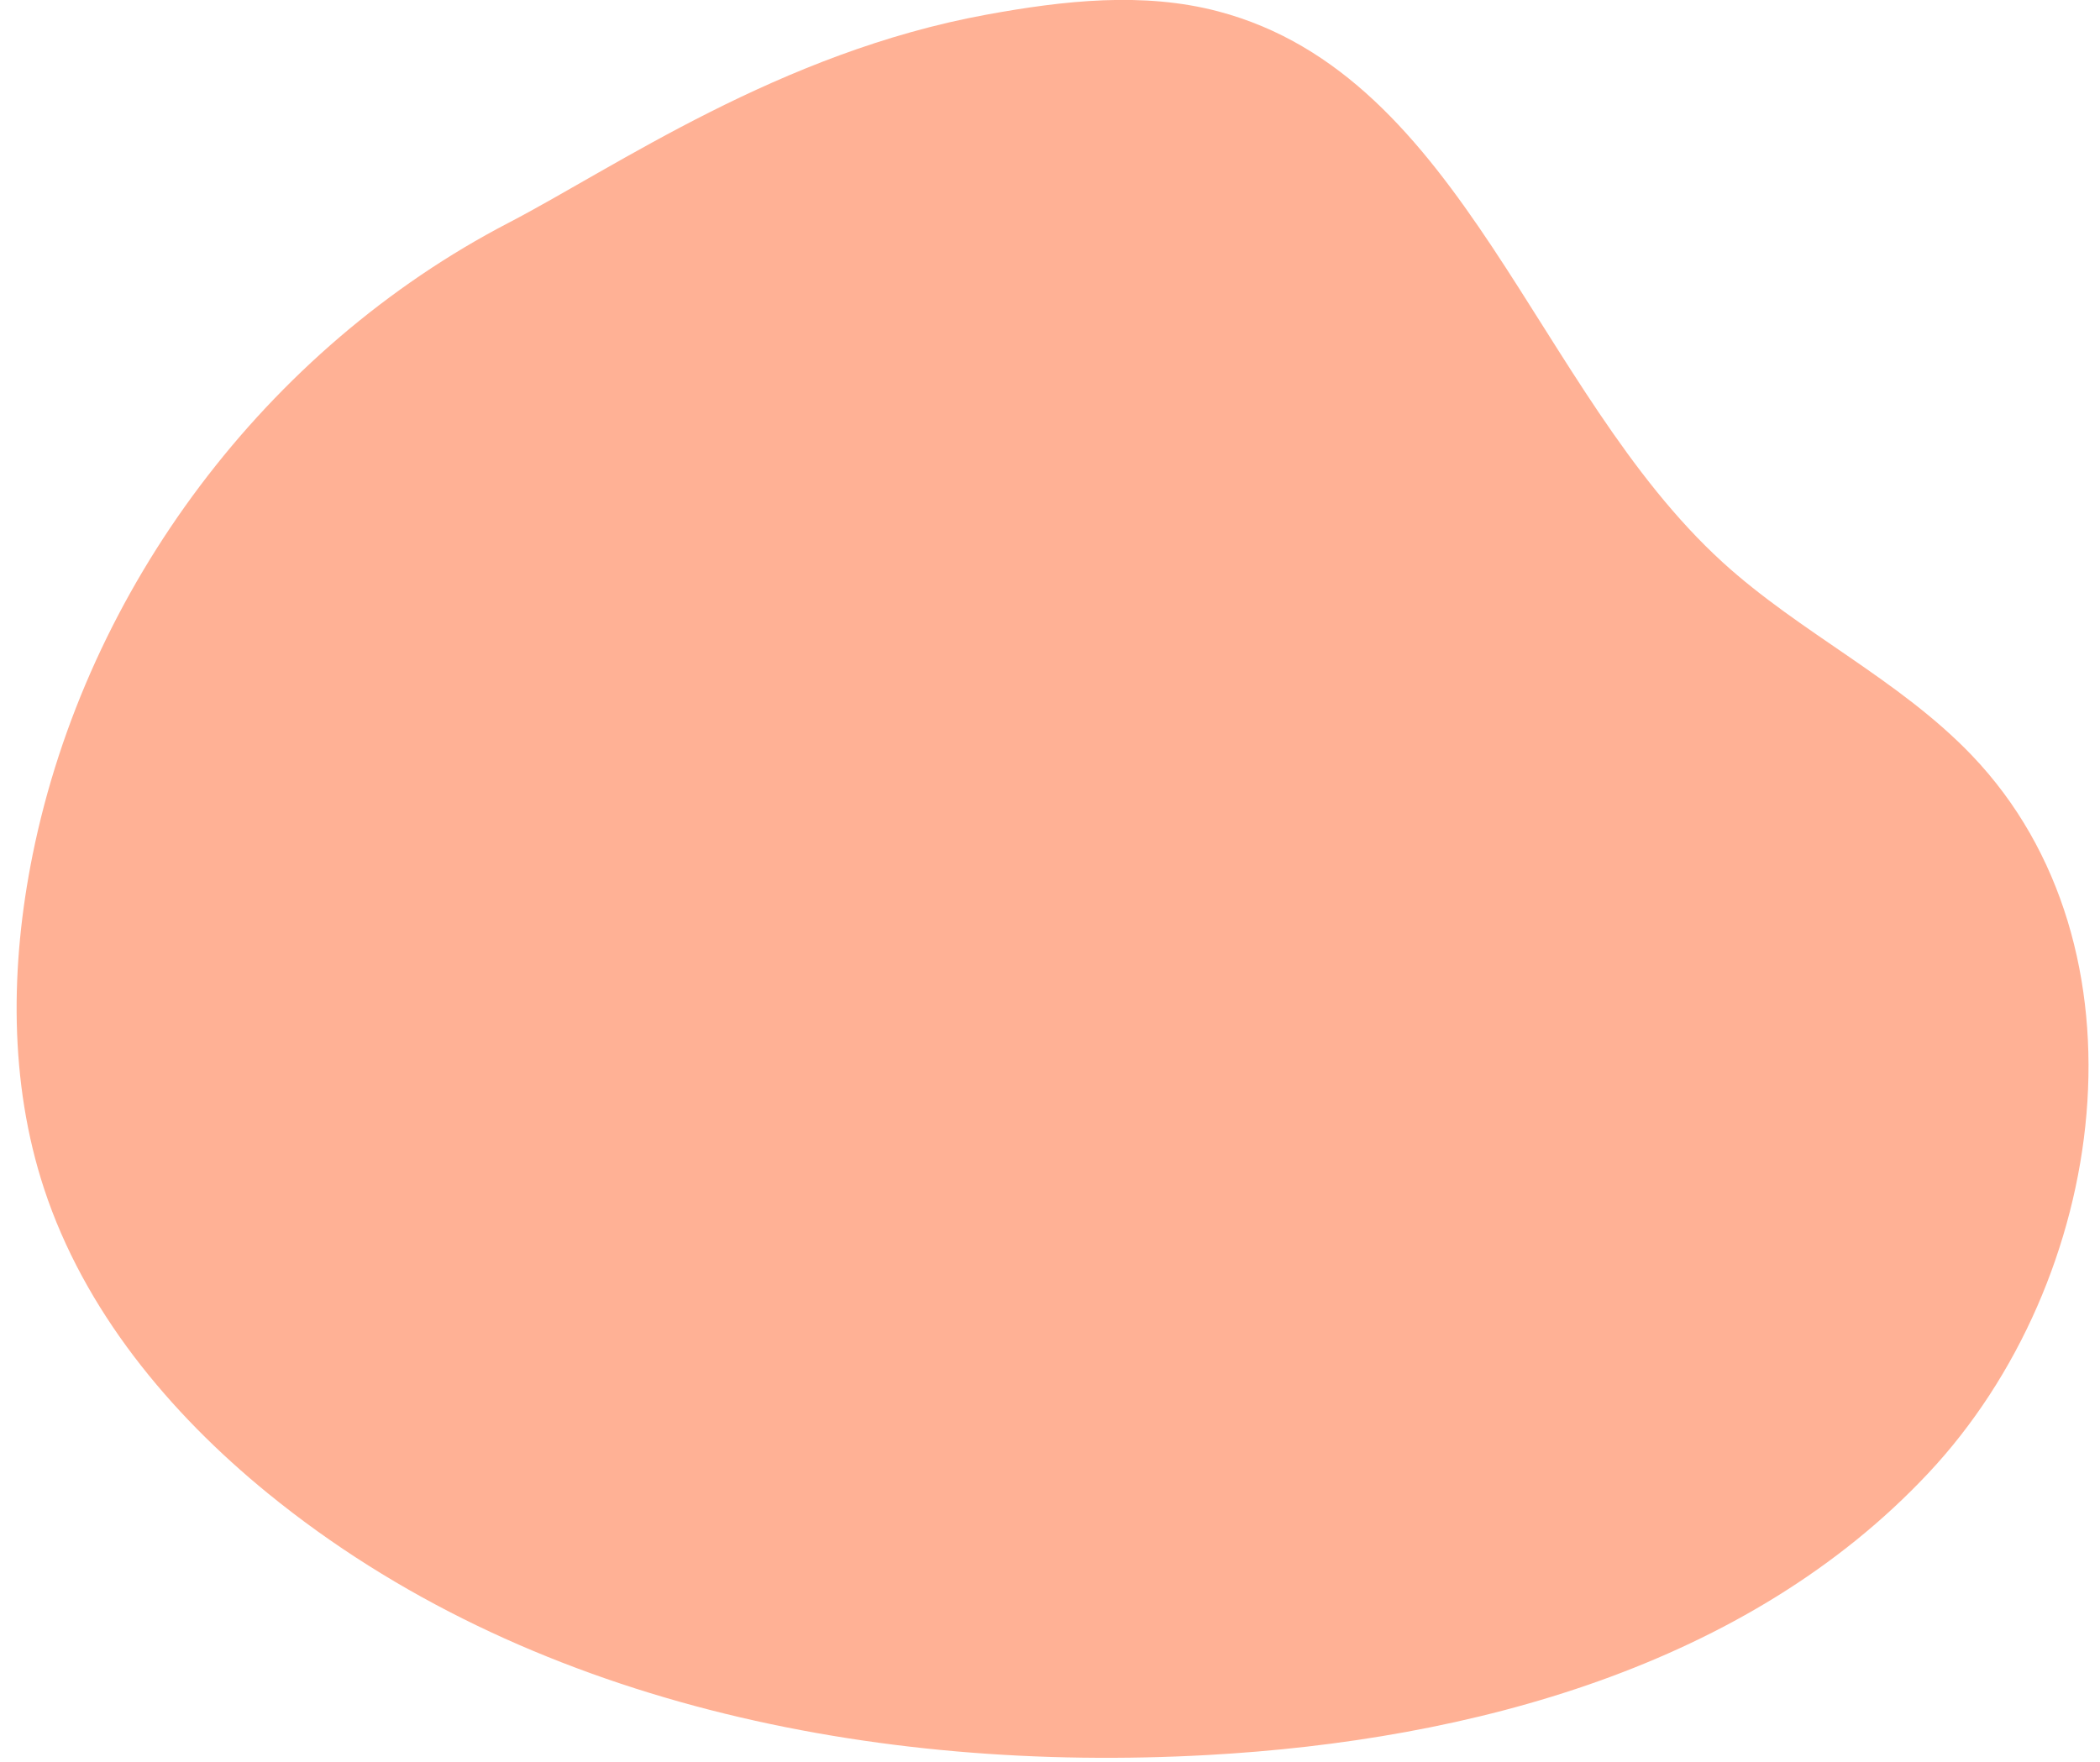 <svg width="112" height="94" viewBox="0 0 112 94" fill="none" xmlns="http://www.w3.org/2000/svg">
<path d="M27.135 11.879C14.223 18.587 4.621 31.34 1.739 45.601C0.55 51.493 0.474 57.713 2.355 63.422C4.487 69.889 9.011 75.355 14.287 79.659C28.041 90.874 46.686 94.597 64.404 93.618C78.487 92.841 93.198 88.869 102.845 78.582C112.495 68.296 114.915 50.49 105.168 40.296C101.284 36.234 96.01 33.77 91.859 29.98C81.857 20.846 78.075 4.069 64.978 0.609C60.963 -0.451 56.711 0.032 52.626 0.779C41.573 2.796 32.799 8.935 27.135 11.879Z" fill="#FF642D" fill-opacity="0.5"/>
</svg>
